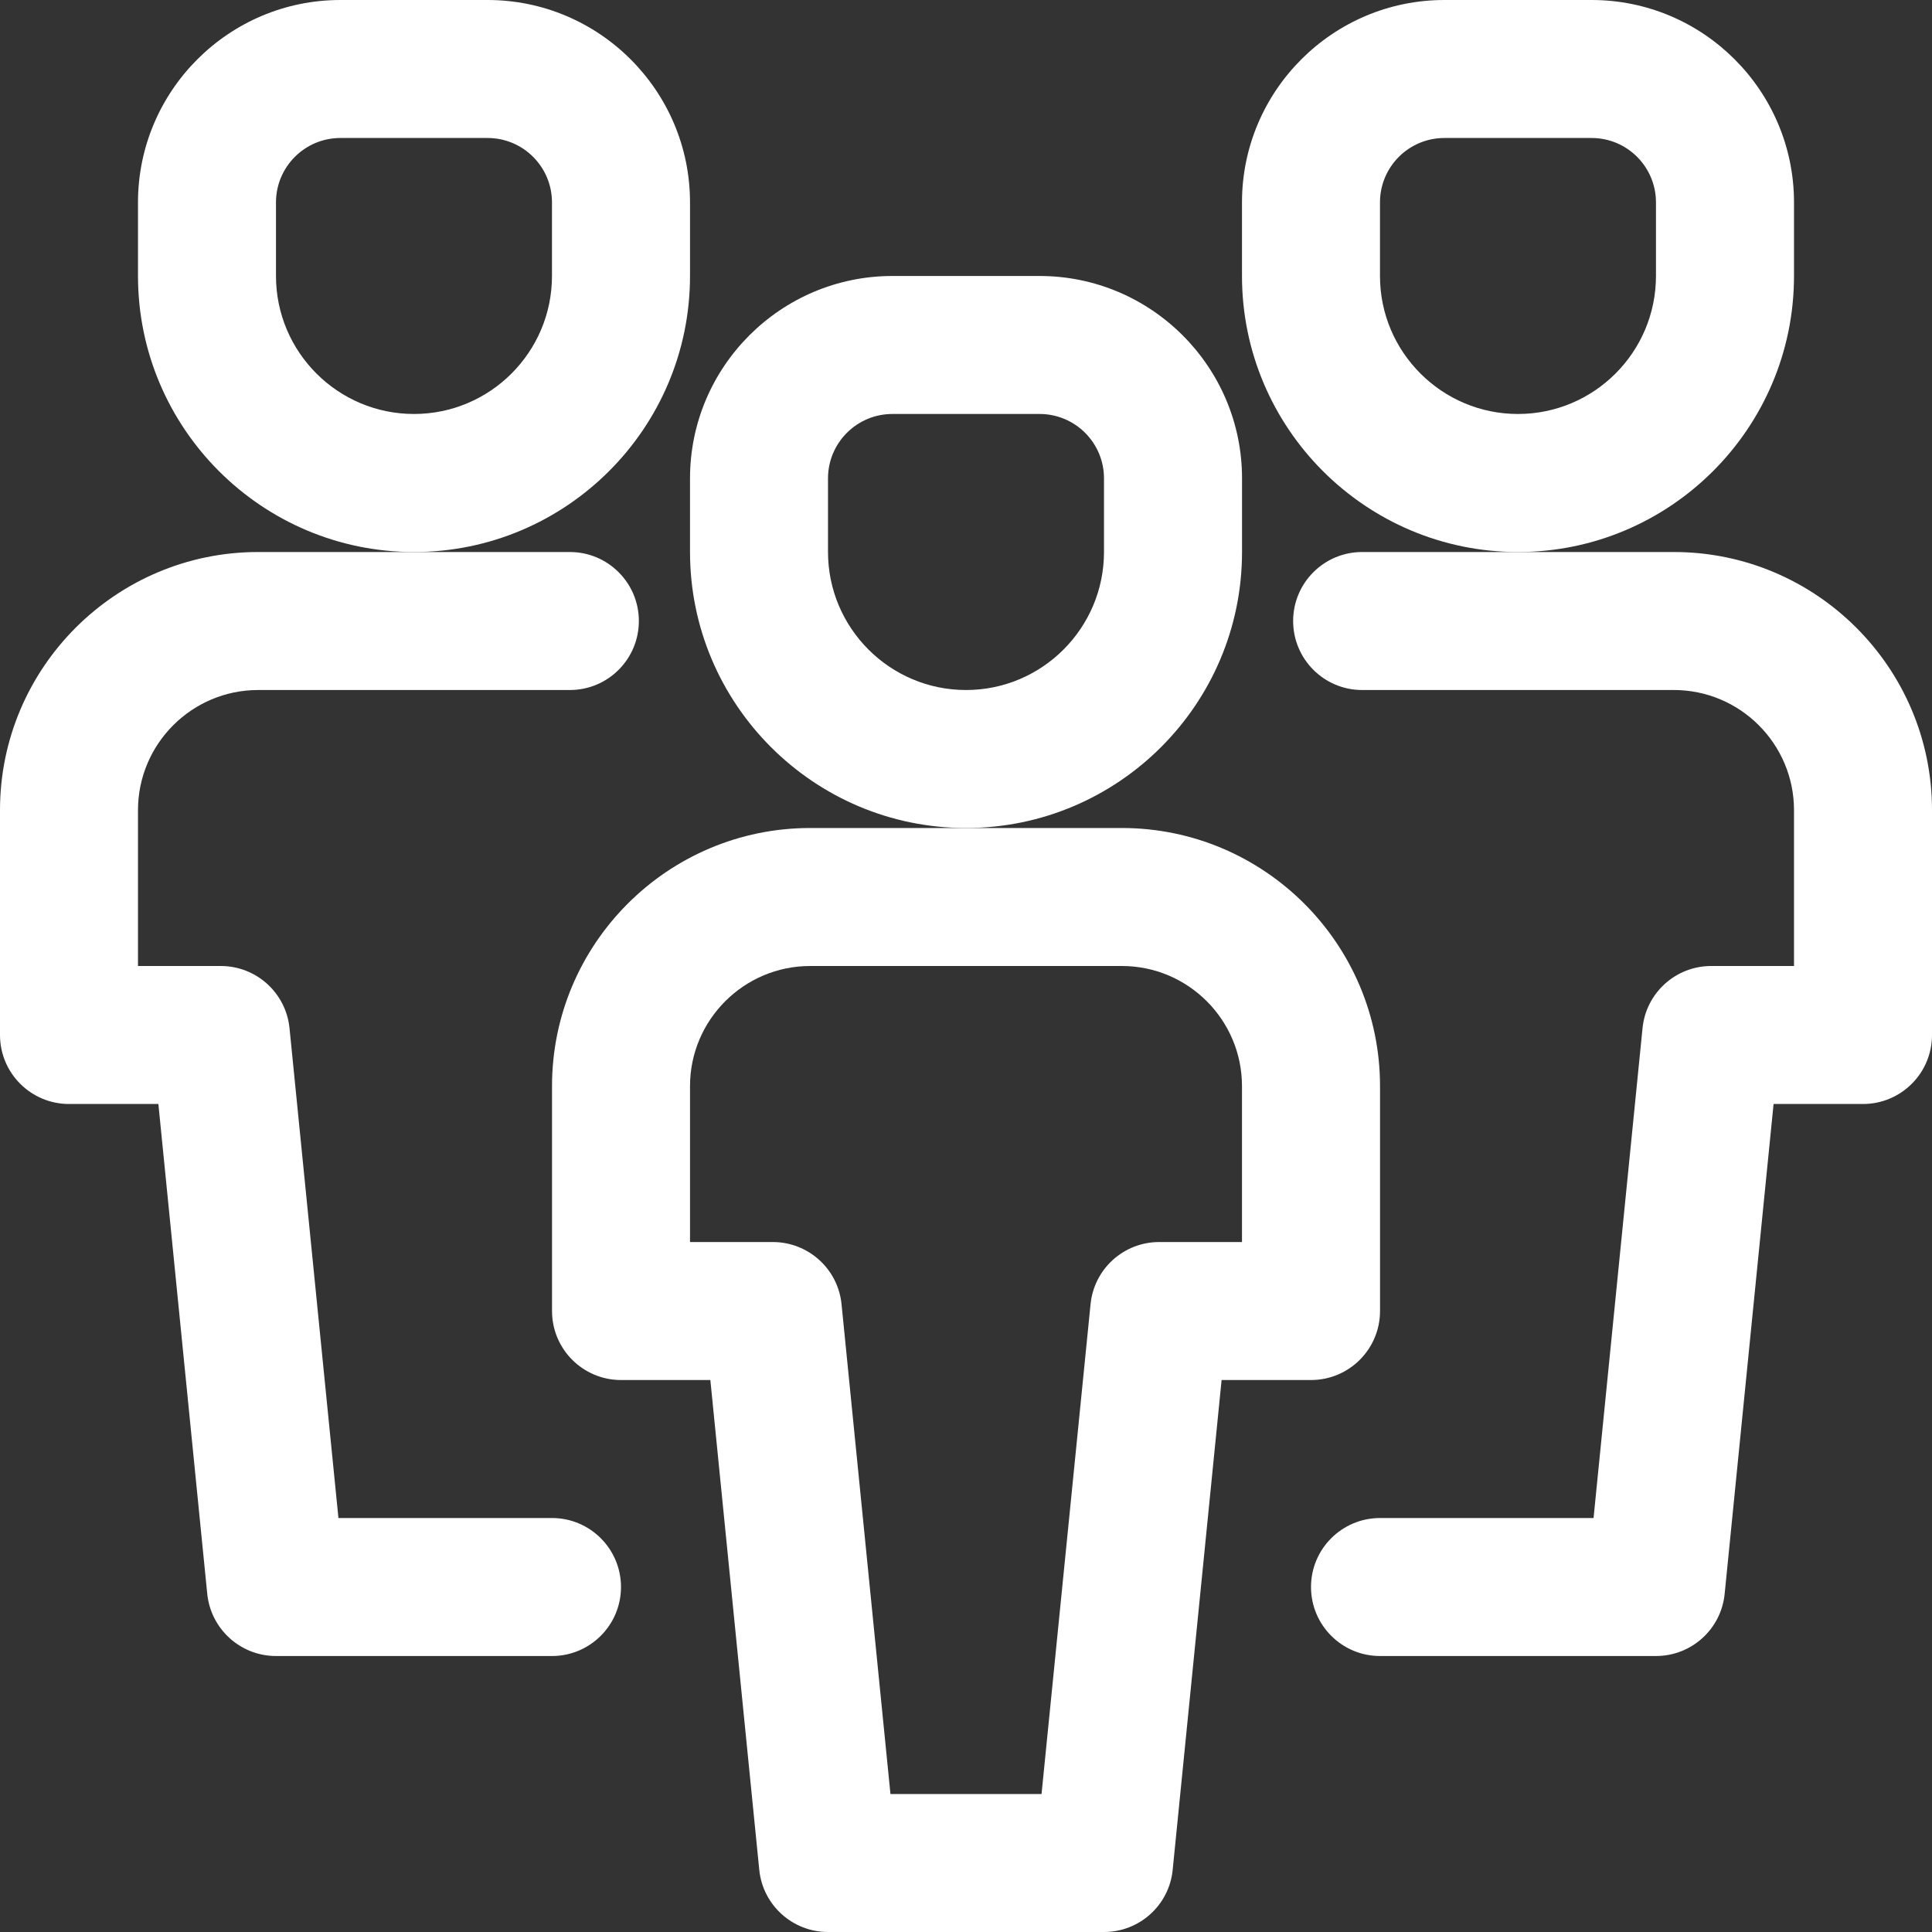 <svg width="40" height="40" viewBox="0 0 40 40" fill="none" xmlns="http://www.w3.org/2000/svg">
<rect x="0" y="0" width="40" height="40" fill="#333333" stroke="none"/>
<path d="M11.429 22.487V27.143C11.429 27.932 12.069 28.572 12.857 28.572H14.707L15.72 38.715C15.794 39.444 16.409 40 17.143 40H22.857C23.592 40 24.206 39.444 24.279 38.715L25.292 28.572H27.143C27.932 28.572 28.572 27.932 28.572 27.143V22.487C28.572 19.54 26.174 17.143 23.227 17.143H20H16.773C13.826 17.143 11.429 19.54 11.429 22.487ZM23.227 20C24.599 20 25.714 21.116 25.714 22.487V25.715H24C23.266 25.715 22.652 26.27 22.579 27L21.564 37.143H18.436L17.423 27C17.349 26.27 16.734 25.715 16 25.715H14.286V22.487C14.286 21.116 15.402 20 16.773 20H23.227Z" fill="white"/>
<path d="M14.286 11.428C14.286 14.58 16.849 17.143 20 17.143C23.152 17.143 25.715 14.58 25.715 11.428V9.904C25.715 7.594 23.834 5.714 21.524 5.714H18.476C16.166 5.714 14.286 7.594 14.286 9.904V11.428ZM17.143 9.904C17.143 9.168 17.74 8.571 18.476 8.571H21.524C22.26 8.571 22.857 9.168 22.857 9.904V11.428C22.857 13.004 21.576 14.286 20 14.286C18.424 14.286 17.143 13.004 17.143 11.428V9.904Z" fill="white"/>
<path d="M34.656 11.429H31.429H28.201C27.413 11.429 26.773 12.069 26.773 12.857C26.773 13.646 27.413 14.286 28.201 14.286H34.656C36.027 14.286 37.143 15.402 37.143 16.773V20H35.429C34.694 20 34.08 20.556 34.007 21.286L32.993 31.429H28.572C27.783 31.429 27.143 32.069 27.143 32.857C27.143 33.646 27.783 34.286 28.572 34.286H34.286C35.02 34.286 35.634 33.73 35.707 33L36.72 22.857H38.572C39.36 22.857 40 22.217 40 21.429V16.773C40 13.826 37.603 11.429 34.656 11.429Z" fill="white"/>
<path d="M1.429 22.857H3.279L4.291 33C4.366 33.73 4.98 34.286 5.714 34.286H11.429C12.217 34.286 12.857 33.646 12.857 32.857C12.857 32.069 12.217 31.429 11.429 31.429H7.007L5.994 21.286C5.92 20.556 5.306 20 4.571 20H2.857V16.773C2.857 15.402 3.973 14.286 5.344 14.286H11.799C12.587 14.286 13.227 13.646 13.227 12.857C13.227 12.069 12.587 11.429 11.799 11.429H8.571H5.344C2.397 11.429 0 13.826 0 16.773V21.429C0 22.217 0.64 22.857 1.429 22.857Z" fill="white"/>
<path d="M37.143 5.714V4.19C37.143 1.88 35.263 0 32.953 0H29.904C27.594 0 25.714 1.88 25.714 4.19V5.714C25.714 8.866 28.277 11.429 31.428 11.429C34.58 11.429 37.143 8.866 37.143 5.714ZM34.285 5.714C34.285 7.29 33.004 8.571 31.428 8.571C29.853 8.571 28.571 7.29 28.571 5.714V4.19C28.571 3.454 29.168 2.857 29.904 2.857H32.953C33.688 2.857 34.285 3.454 34.285 4.19V5.714Z" fill="white"/>
<path d="M14.286 5.714V4.19C14.286 1.88 12.405 0 10.095 0H7.047C4.737 0 2.857 1.88 2.857 4.19V5.714C2.857 8.866 5.42 11.429 8.571 11.429C11.723 11.429 14.286 8.866 14.286 5.714ZM11.428 5.714C11.428 7.29 10.147 8.571 8.571 8.571C6.995 8.571 5.714 7.29 5.714 5.714V4.19C5.714 3.454 6.311 2.857 7.047 2.857H10.095C10.831 2.857 11.428 3.454 11.428 4.19V5.714Z" fill="white"/>
</svg>
